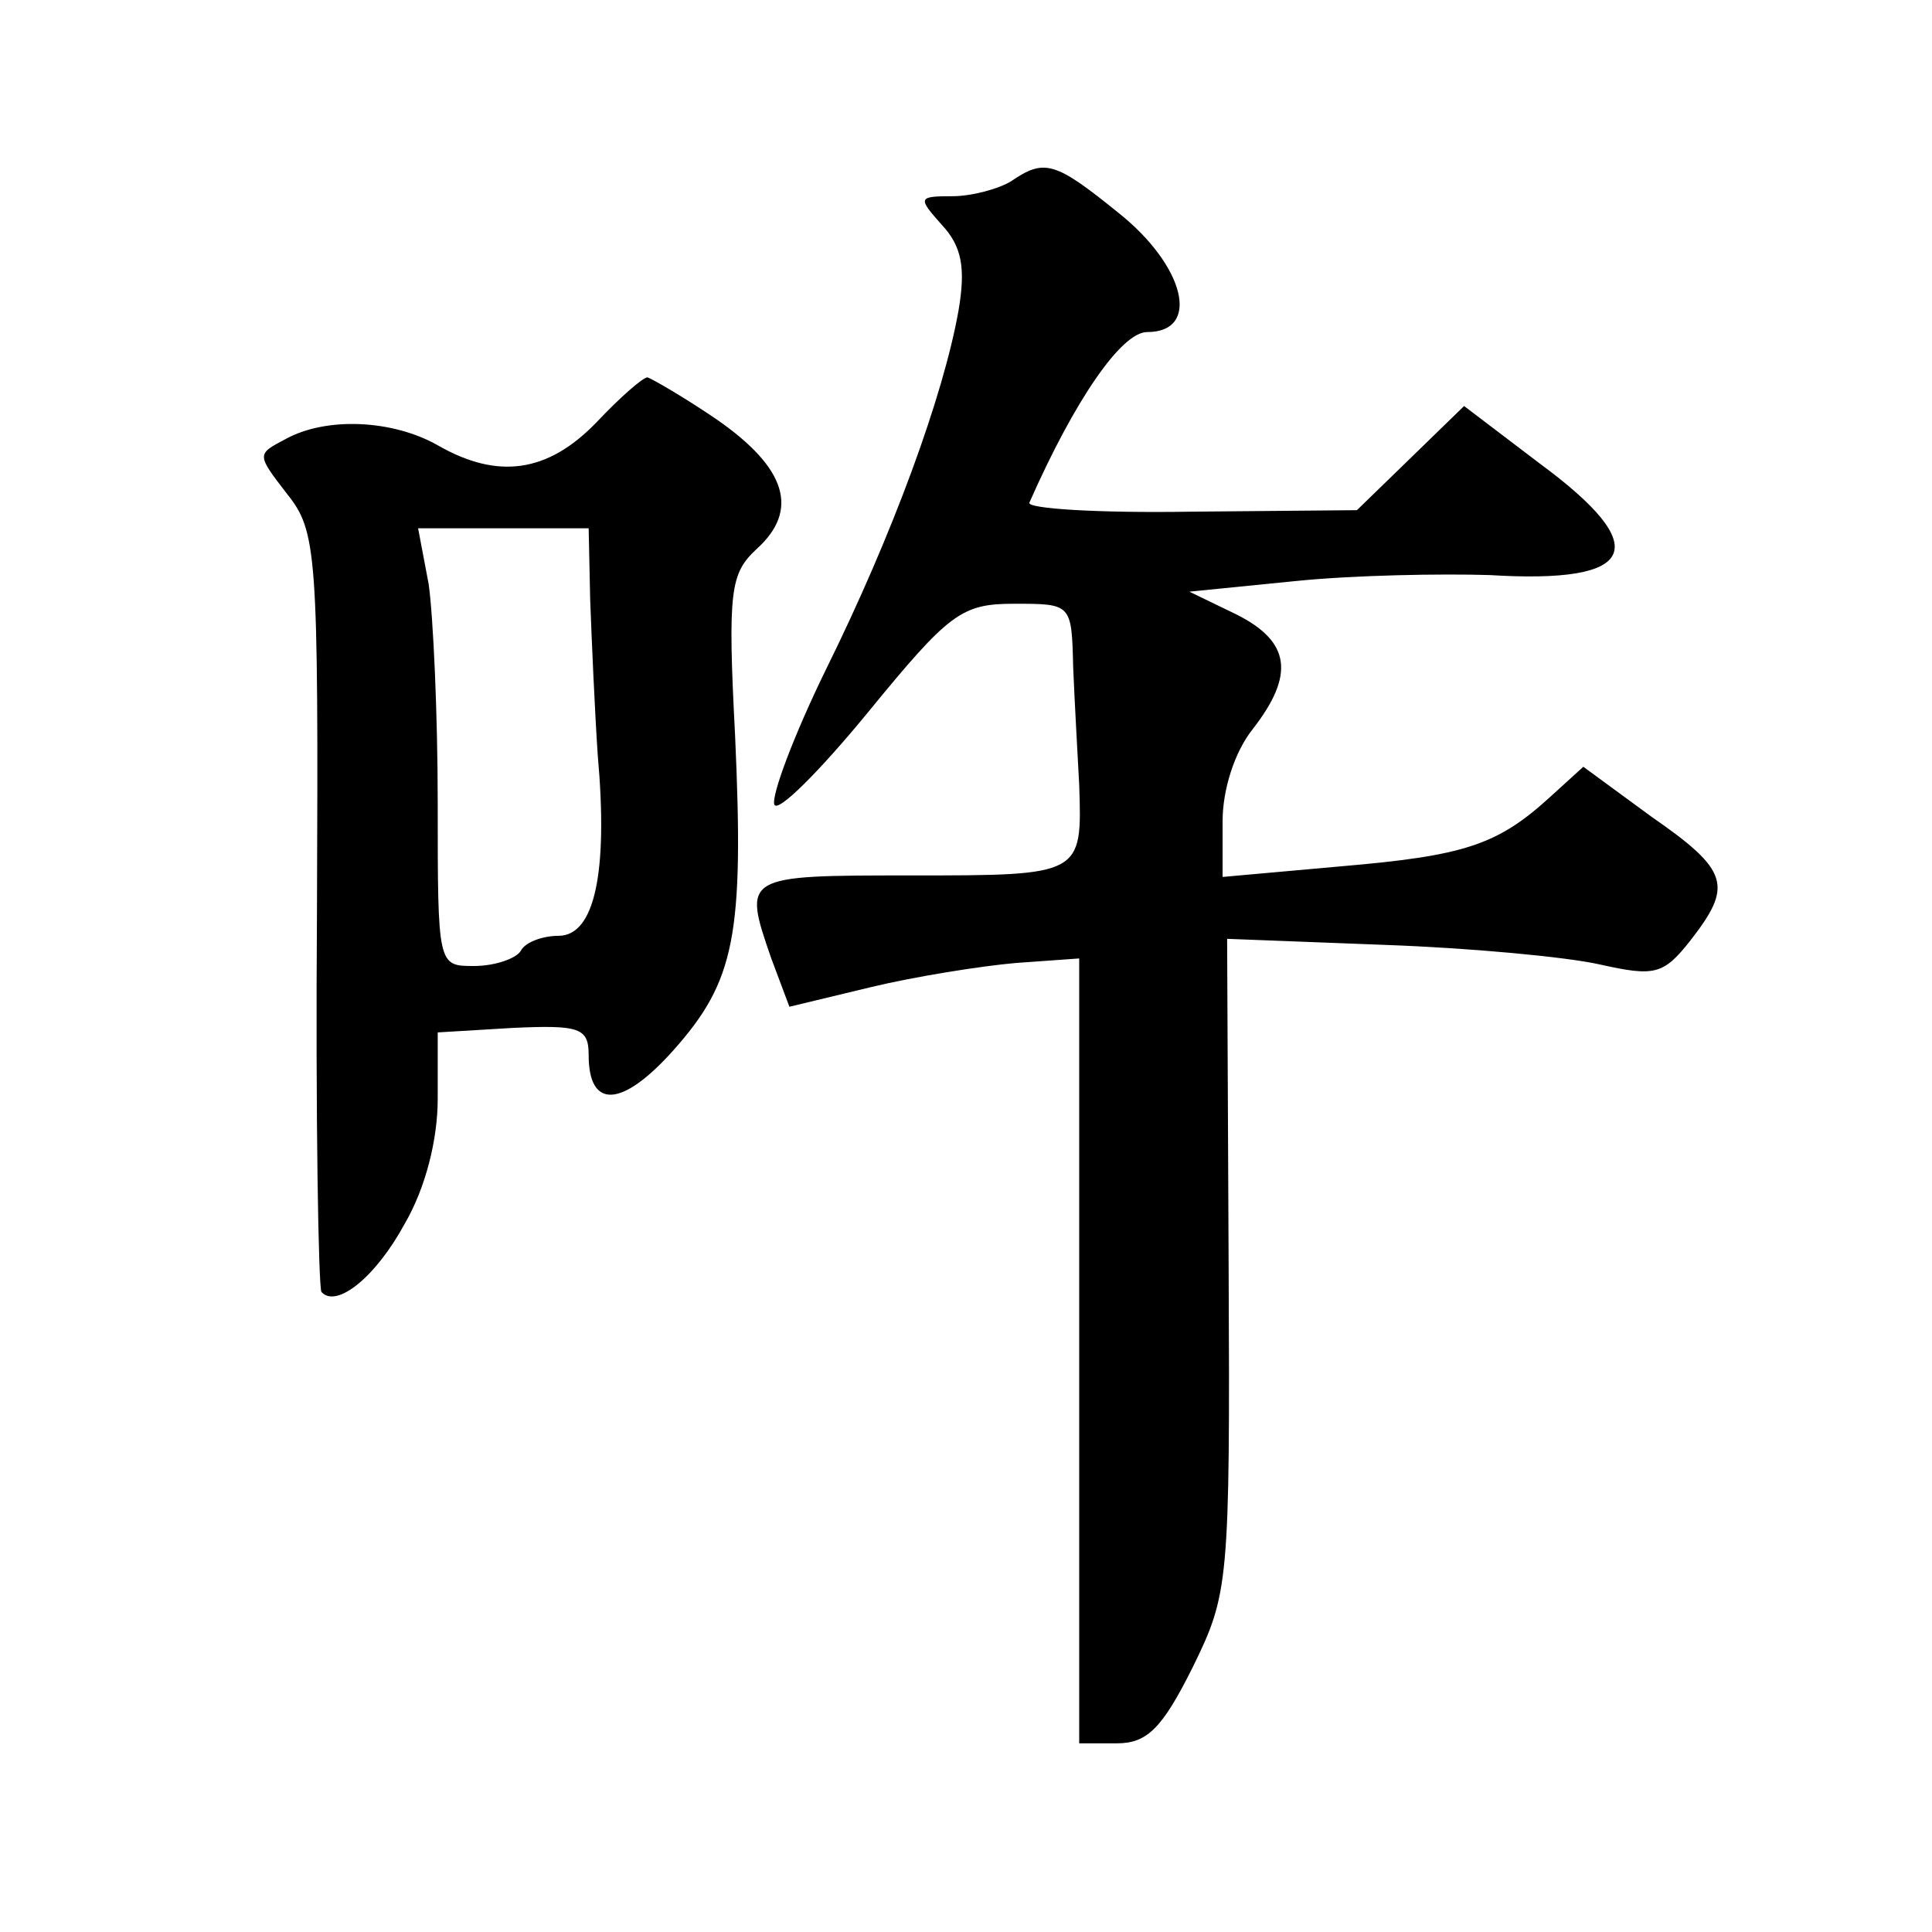 <?xml version="1.0" standalone="no"?>
<!DOCTYPE svg PUBLIC "-//W3C//DTD SVG 20010904//EN"
 "http://www.w3.org/TR/2001/REC-SVG-20010904/DTD/svg10.dtd">
<svg version="1.0" xmlns="http://www.w3.org/2000/svg"
 width="128pt" height="128pt" viewBox="0 0 128 128"
 preserveAspectRatio="xMidYMid meet">
<g transform="translate(0,128) scale(0.1,-0.1)"
fill="#0" stroke="none">
<path d="M670 1160 c-8 -5 -26 -10 -39 -10 -23 0 -23 -1 -7 -19 13 -14 16 -28 11
-57 -10 -56 -43 -147 -88 -238 -21 -43 -36 -83 -34 -89 2 -6 30 22 62 61 54 66
62 72 97 72 38 0 38 0 39 -42 1 -24 3 -59 4 -78 2 -60 2 -60 -111 -60 -112 0 -112
0 -93 -55 l12 -32 54 13 c29 7 73 14 96 16 l42 3 0 -260 0 -260 25 0 c20 0 30 10
50 50 24 49 25 55 24 266 l-1 217 104 -4 c57 -2 121 -8 143 -13 36 -8 42 -7 60
16 28 36 26 46 -26 82 l-45 33 -22 -20 c-35 -32 -57 -39 -139 -46 l-78 -7 0 37
c0 21 8 46 20 61 28 36 25 58 -11 76 l-31 15 70 7 c39 4 97 5 129 4 98 -6 109 18
33 74 l-50 38 -36 -35 -35 -34 -110 -1 c-61 -1 -109 2 -107 6 30 68 61 113 78 113
36 0 25 44 -19 79 -42 34 -49 36 -71 21z M395 1000 c-32 -33 -65 -38 -105 -15 -30
17 -74 19 -101 4 -19 -10 -19 -10 1 -36 20 -25 21 -38 20 -276 -1 -137 1 -251 3
-253 10 -11 36 10 55 45 14 24 22 56 22 83 l0 44 50 3 c44 2 50 0 50 -18 0 -36
22 -35 56 3 41 46 47 76 41 209 -5 96 -3 107 14 123 29 26 20 54 -26 86 -22 15
-43 27 -46 28 -3 0 -18 -13 -34 -30z m-4 -117 c1 -27 3 -73 5 -103 7 -78 -2 -120
-26 -120 -10 0 -22 -4 -25 -10 -3 -5 -17 -10 -31 -10 -24 0 -24 0 -24 108 0 59
-3 124 -6 145 l-7 37 57 0 56 0 1 -47z"/>
</g>
</svg>

